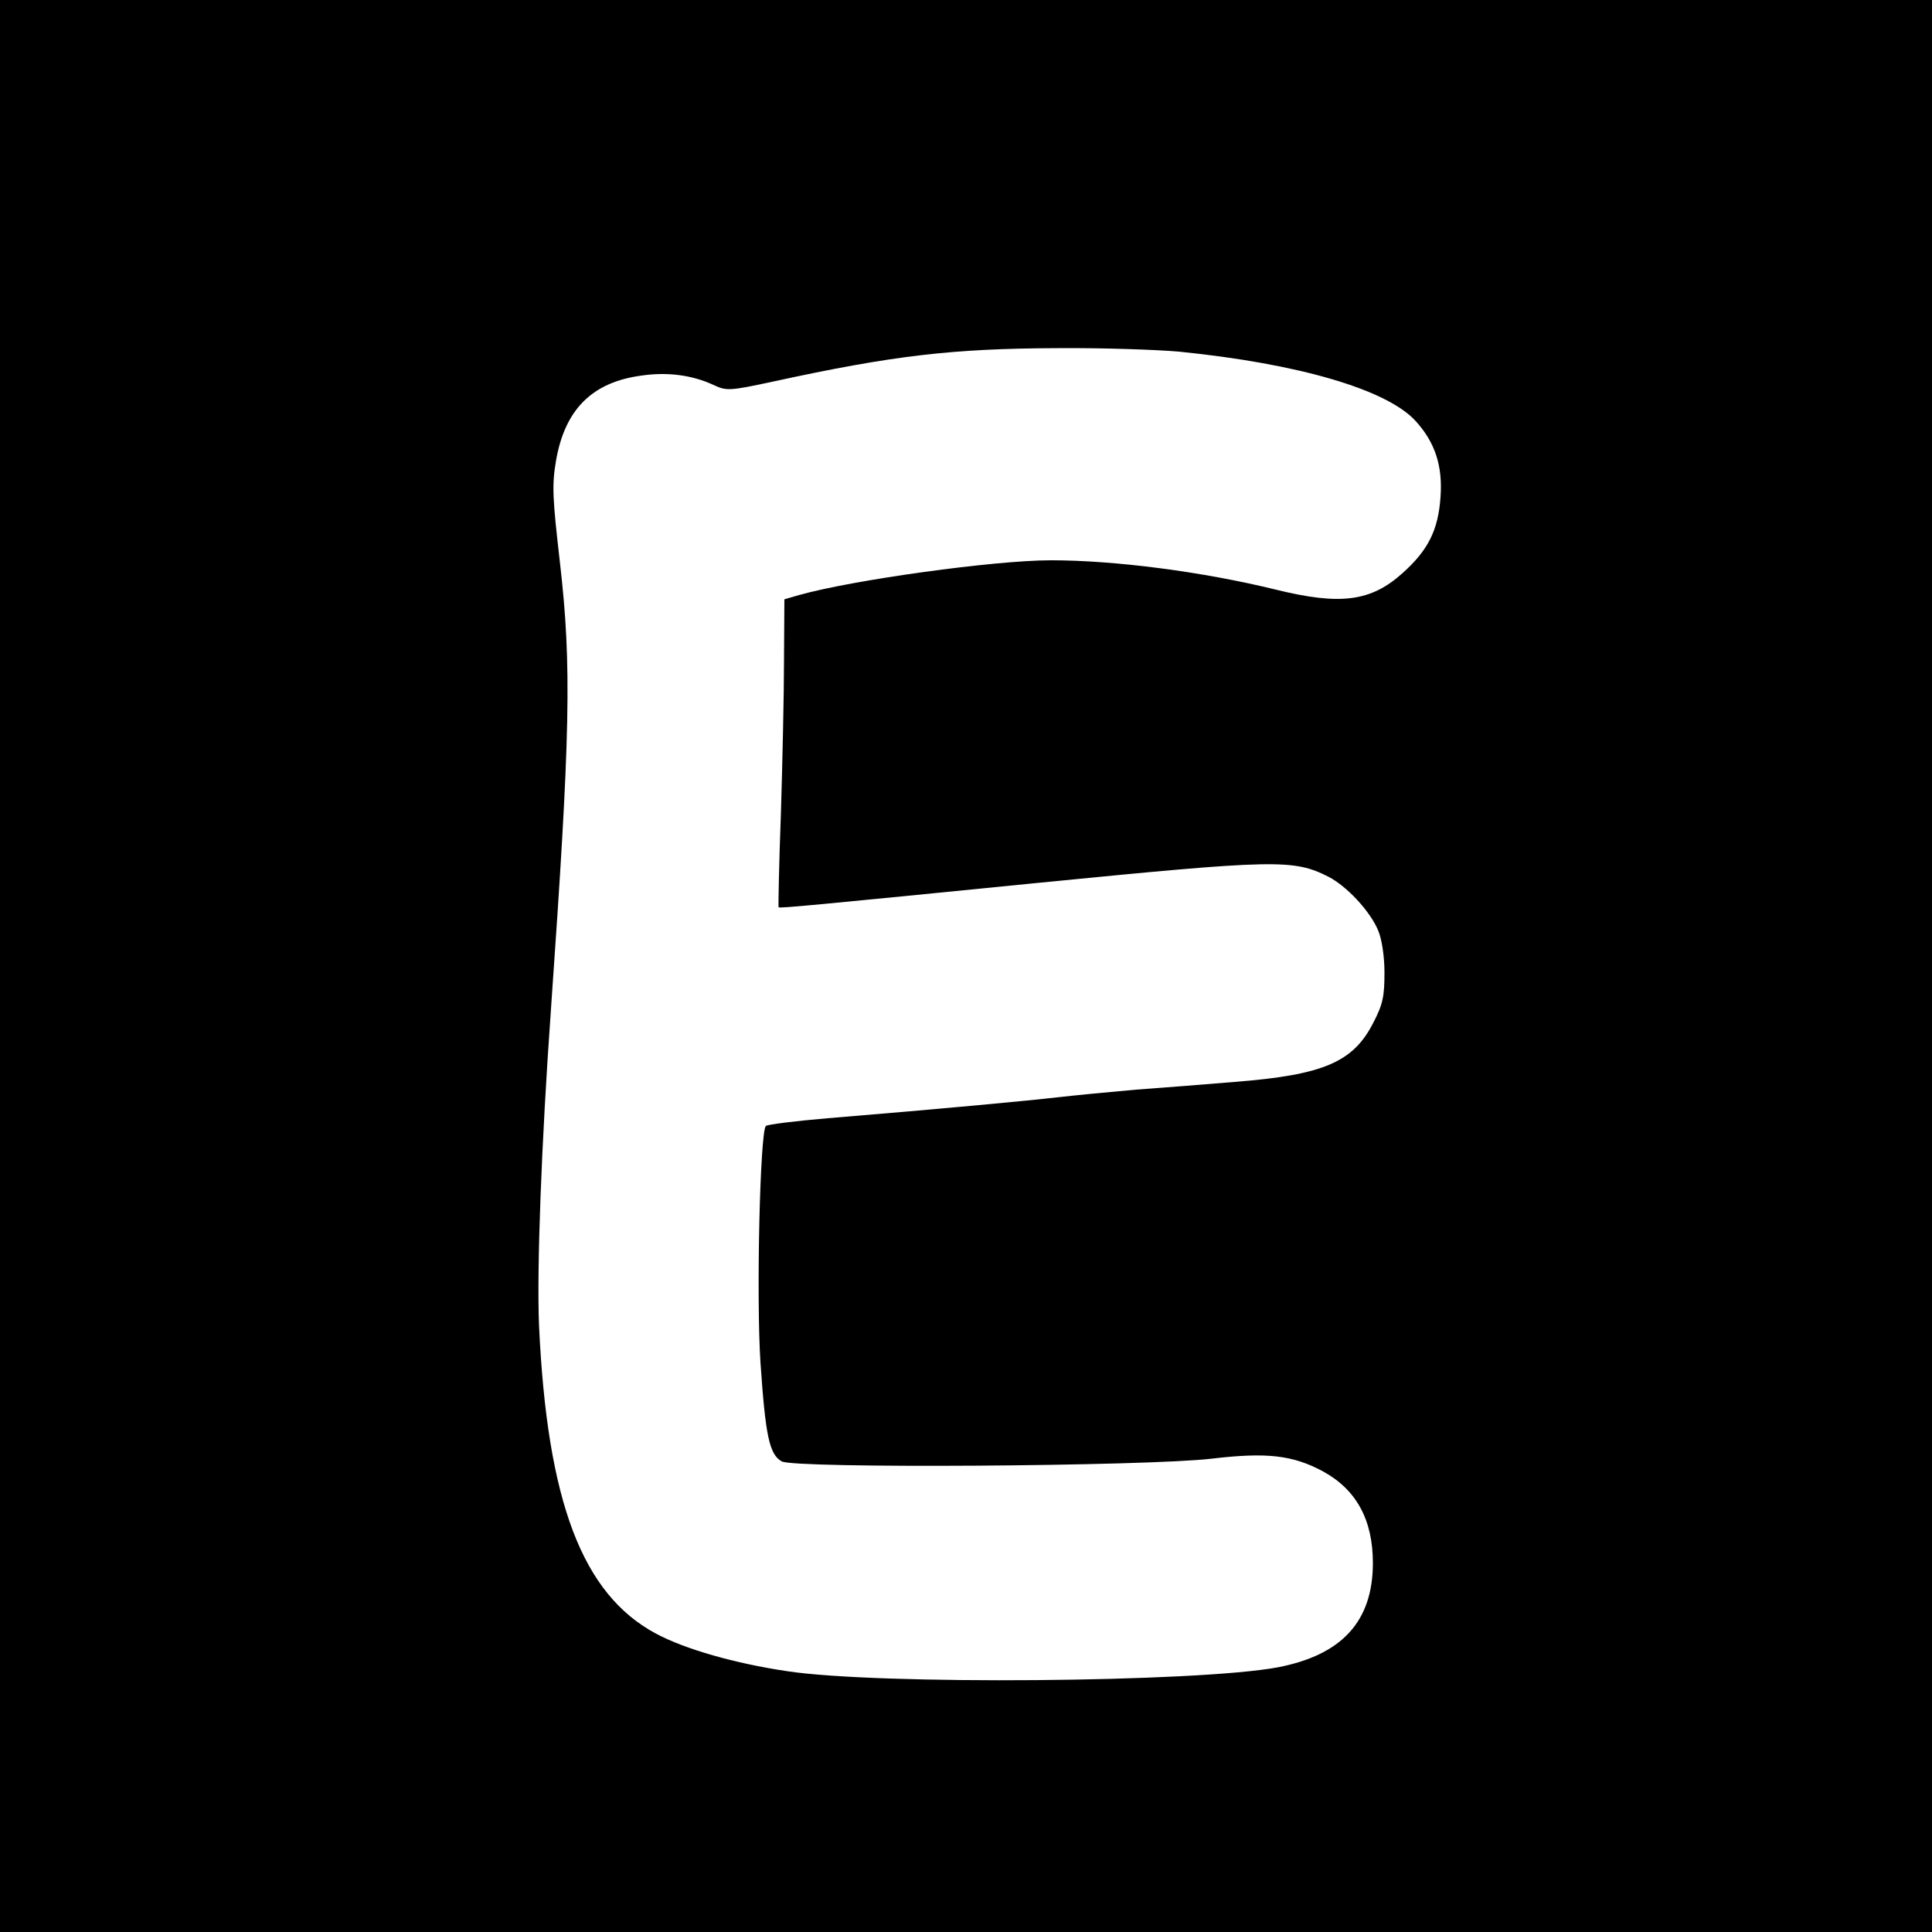 <?xml version="1.0" standalone="no"?>
<!DOCTYPE svg PUBLIC "-//W3C//DTD SVG 20010904//EN"
 "http://www.w3.org/TR/2001/REC-SVG-20010904/DTD/svg10.dtd">
<svg version="1.0" xmlns="http://www.w3.org/2000/svg"
 width="500pt" height="500pt" viewBox="0 0 500 500"
 preserveAspectRatio="xMidYMid meet">
<g transform="translate(0,500) scale(0.1,-0.1)"
fill="#000000" stroke="none">
<path d="M0 2500 l0 -2500 2500 0 2500 0 0 2500 0 2500 -2500 0 -2500 0 0
-2500z m3051 1590 c309 -31 539 -98 613 -180 50 -55 70 -116 64 -197 -6 -85
-32 -137 -98 -196 -82 -74 -161 -84 -328 -43 -187 46 -415 76 -582 76 -147 0
-514 -51 -652 -90 l-38 -11 -1 -157 c0 -86 -4 -265 -8 -397 -5 -132 -7 -241
-6 -243 2 -3 88 5 670 63 618 61 662 62 753 16 47 -24 109 -90 129 -140 9 -21
16 -66 16 -108 0 -61 -4 -82 -29 -130 -52 -102 -129 -135 -359 -153 -71 -6
-186 -15 -255 -20 -69 -6 -161 -15 -205 -20 -78 -9 -290 -29 -593 -54 -83 -7
-155 -16 -160 -20 -15 -16 -25 -438 -14 -611 13 -191 23 -239 55 -257 32 -19
943 -13 1113 7 143 17 210 9 288 -33 86 -47 129 -125 129 -237 0 -151 -80
-238 -246 -270 -208 -39 -1034 -46 -1270 -10 -135 20 -264 57 -339 97 -191
102 -282 341 -303 798 -6 144 6 470 31 820 50 710 54 887 23 1155 -19 166 -21
199 -10 263 23 133 94 203 221 220 68 10 132 1 186 -24 34 -16 41 -16 157 9
308 67 462 85 733 86 117 1 258 -4 315 -9z"/>
</g>
</svg>
